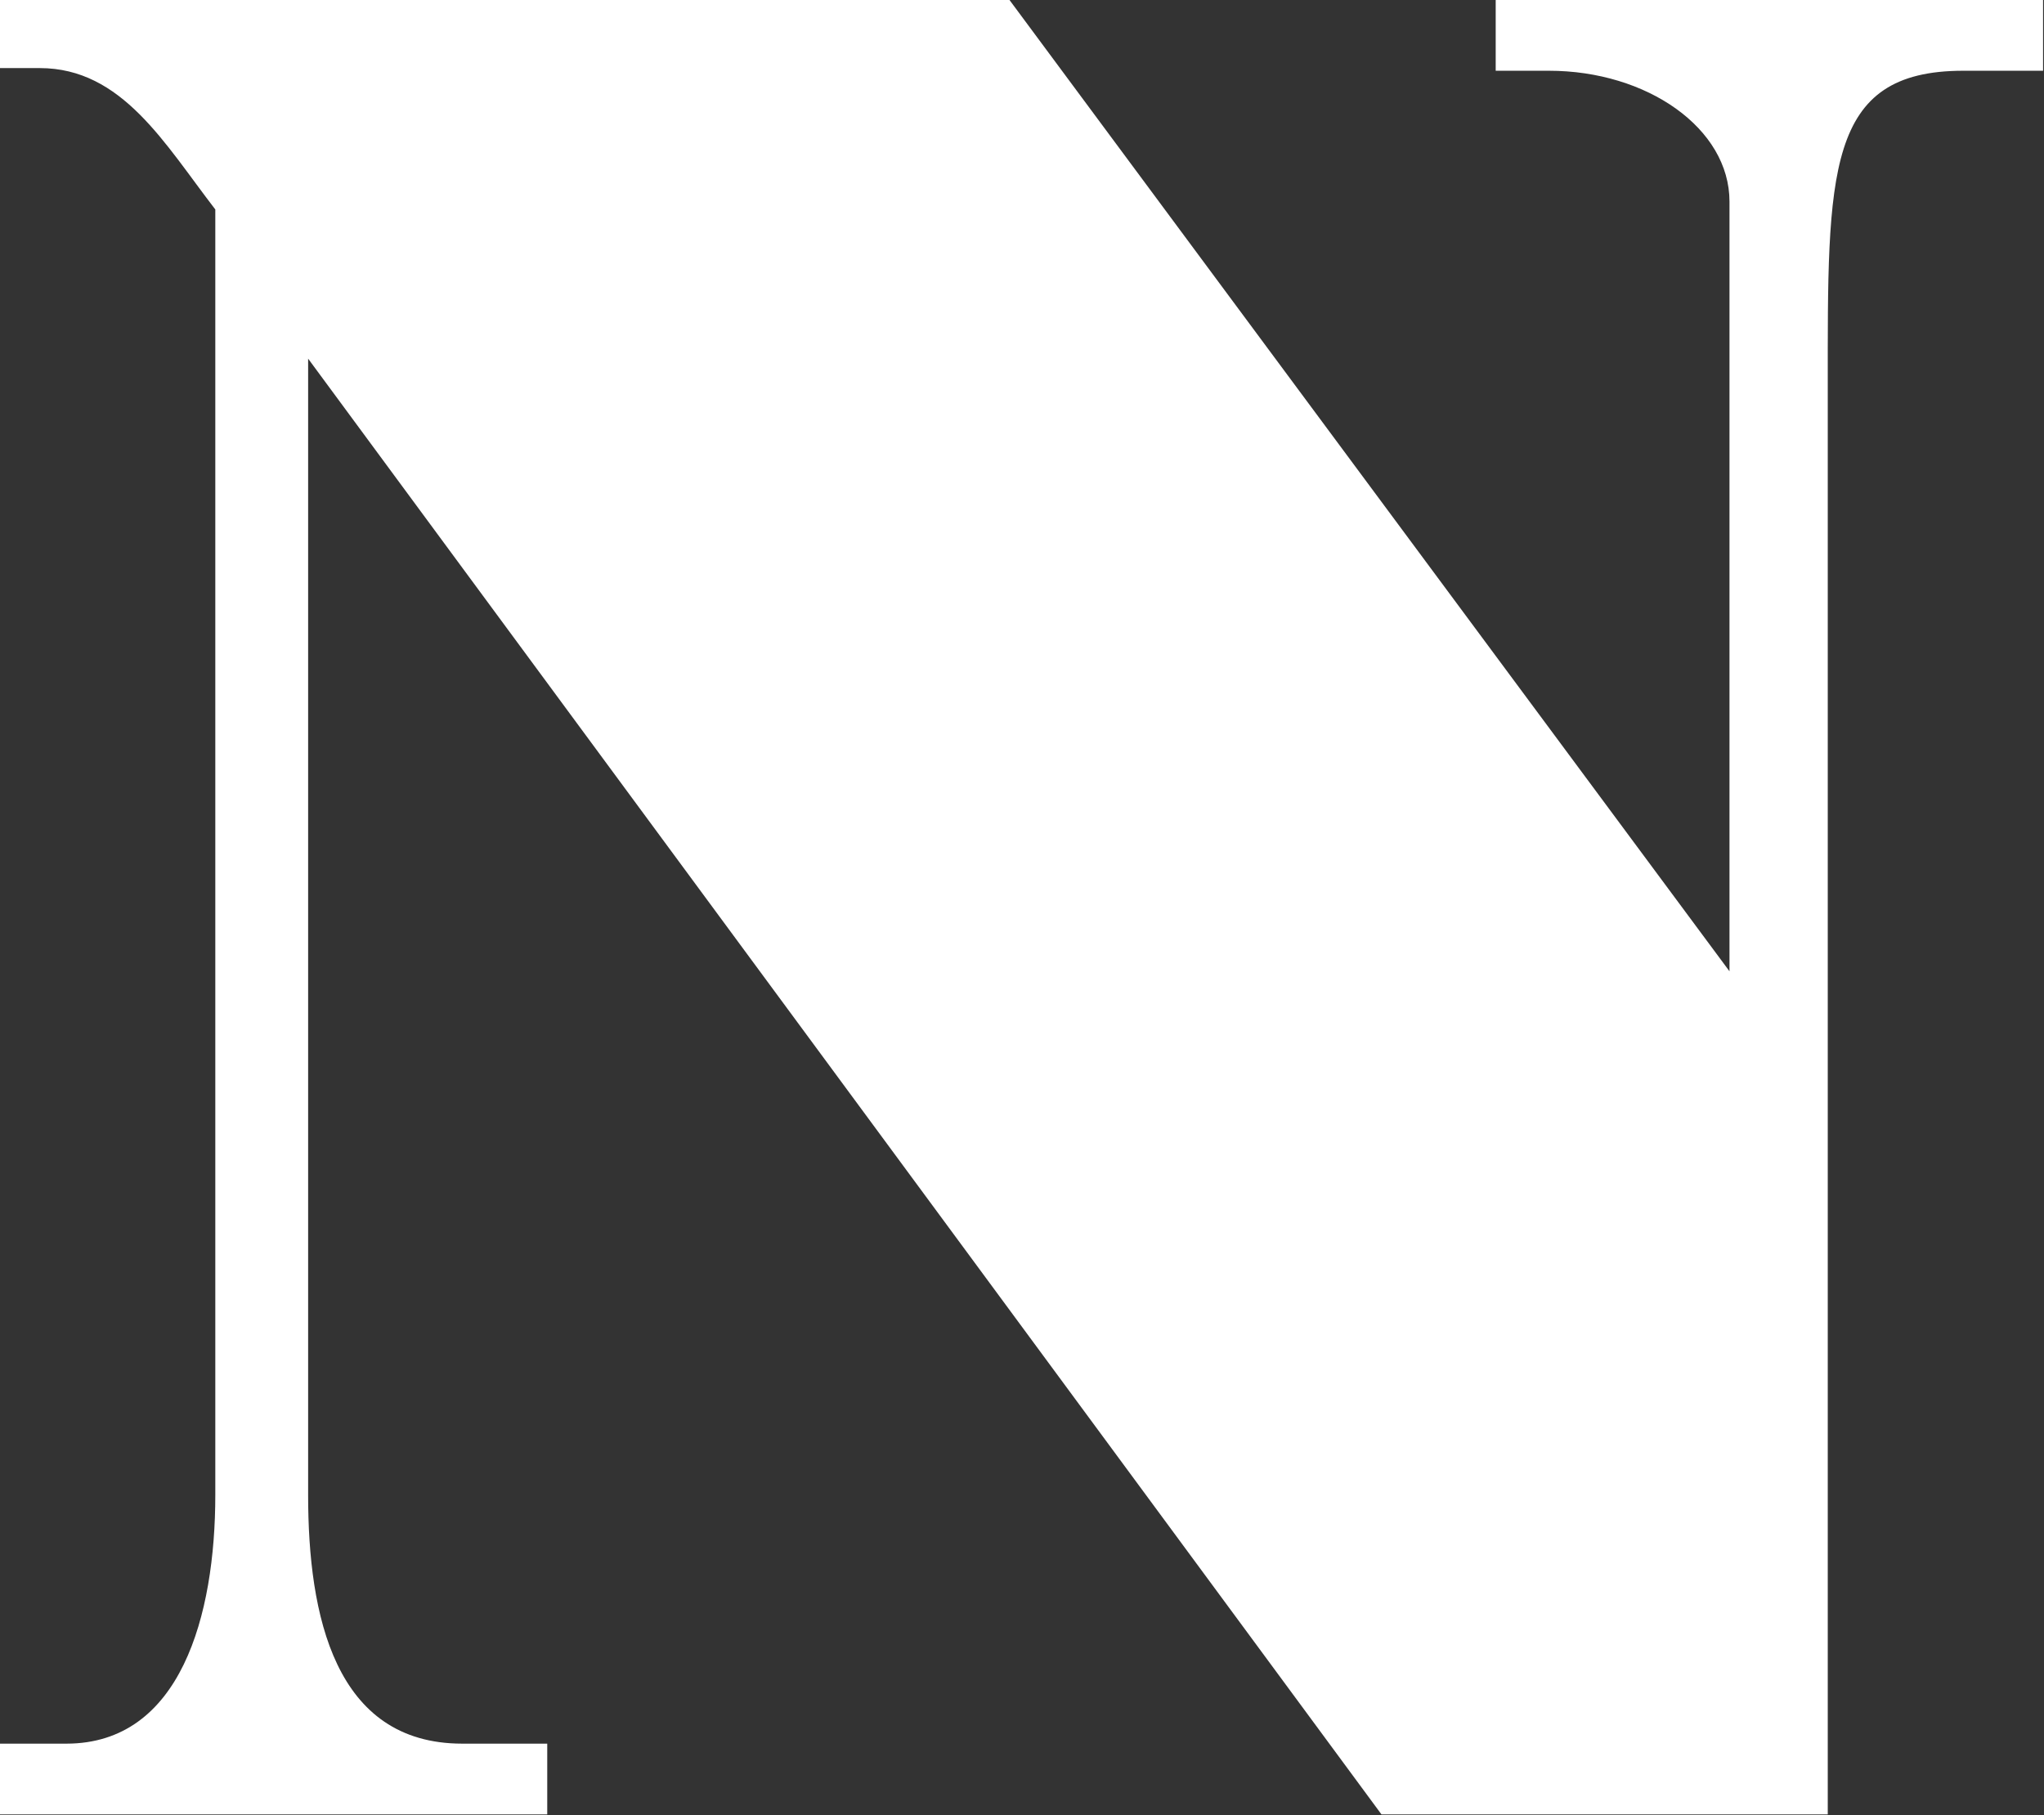 <svg version="1.2" xmlns="http://www.w3.org/2000/svg" viewBox="0 0 1537 1365" width="1537" height="1365">
	<rect x="0" y="0" width="1537" height="1365" fill="#333333" stroke="none"/>
	<title>nibe-logo-svg</title>
	<style>
		.s0 { fill: #ffffff } 
	</style>
	<path id="Layer" class="s0" d="m0 1364.4v-53.2h49.9c86 0 112-96.4 112-187v-966.7c-38-49.2-70-106.3-132-106.3h-29.9v-51.2h759.1l541.4 730.4v-578.8c0-55.1-61.9-98.4-135.8-98.4h-40v-53.2h411.6v53.2h-60c-103.9 0-101.9 76.8-101.9 238.2v1073h-335.6l-807.1-1094.7v854.5c0 90.6 20 187 115.9 187h63.9v53.2z"/>
</svg>